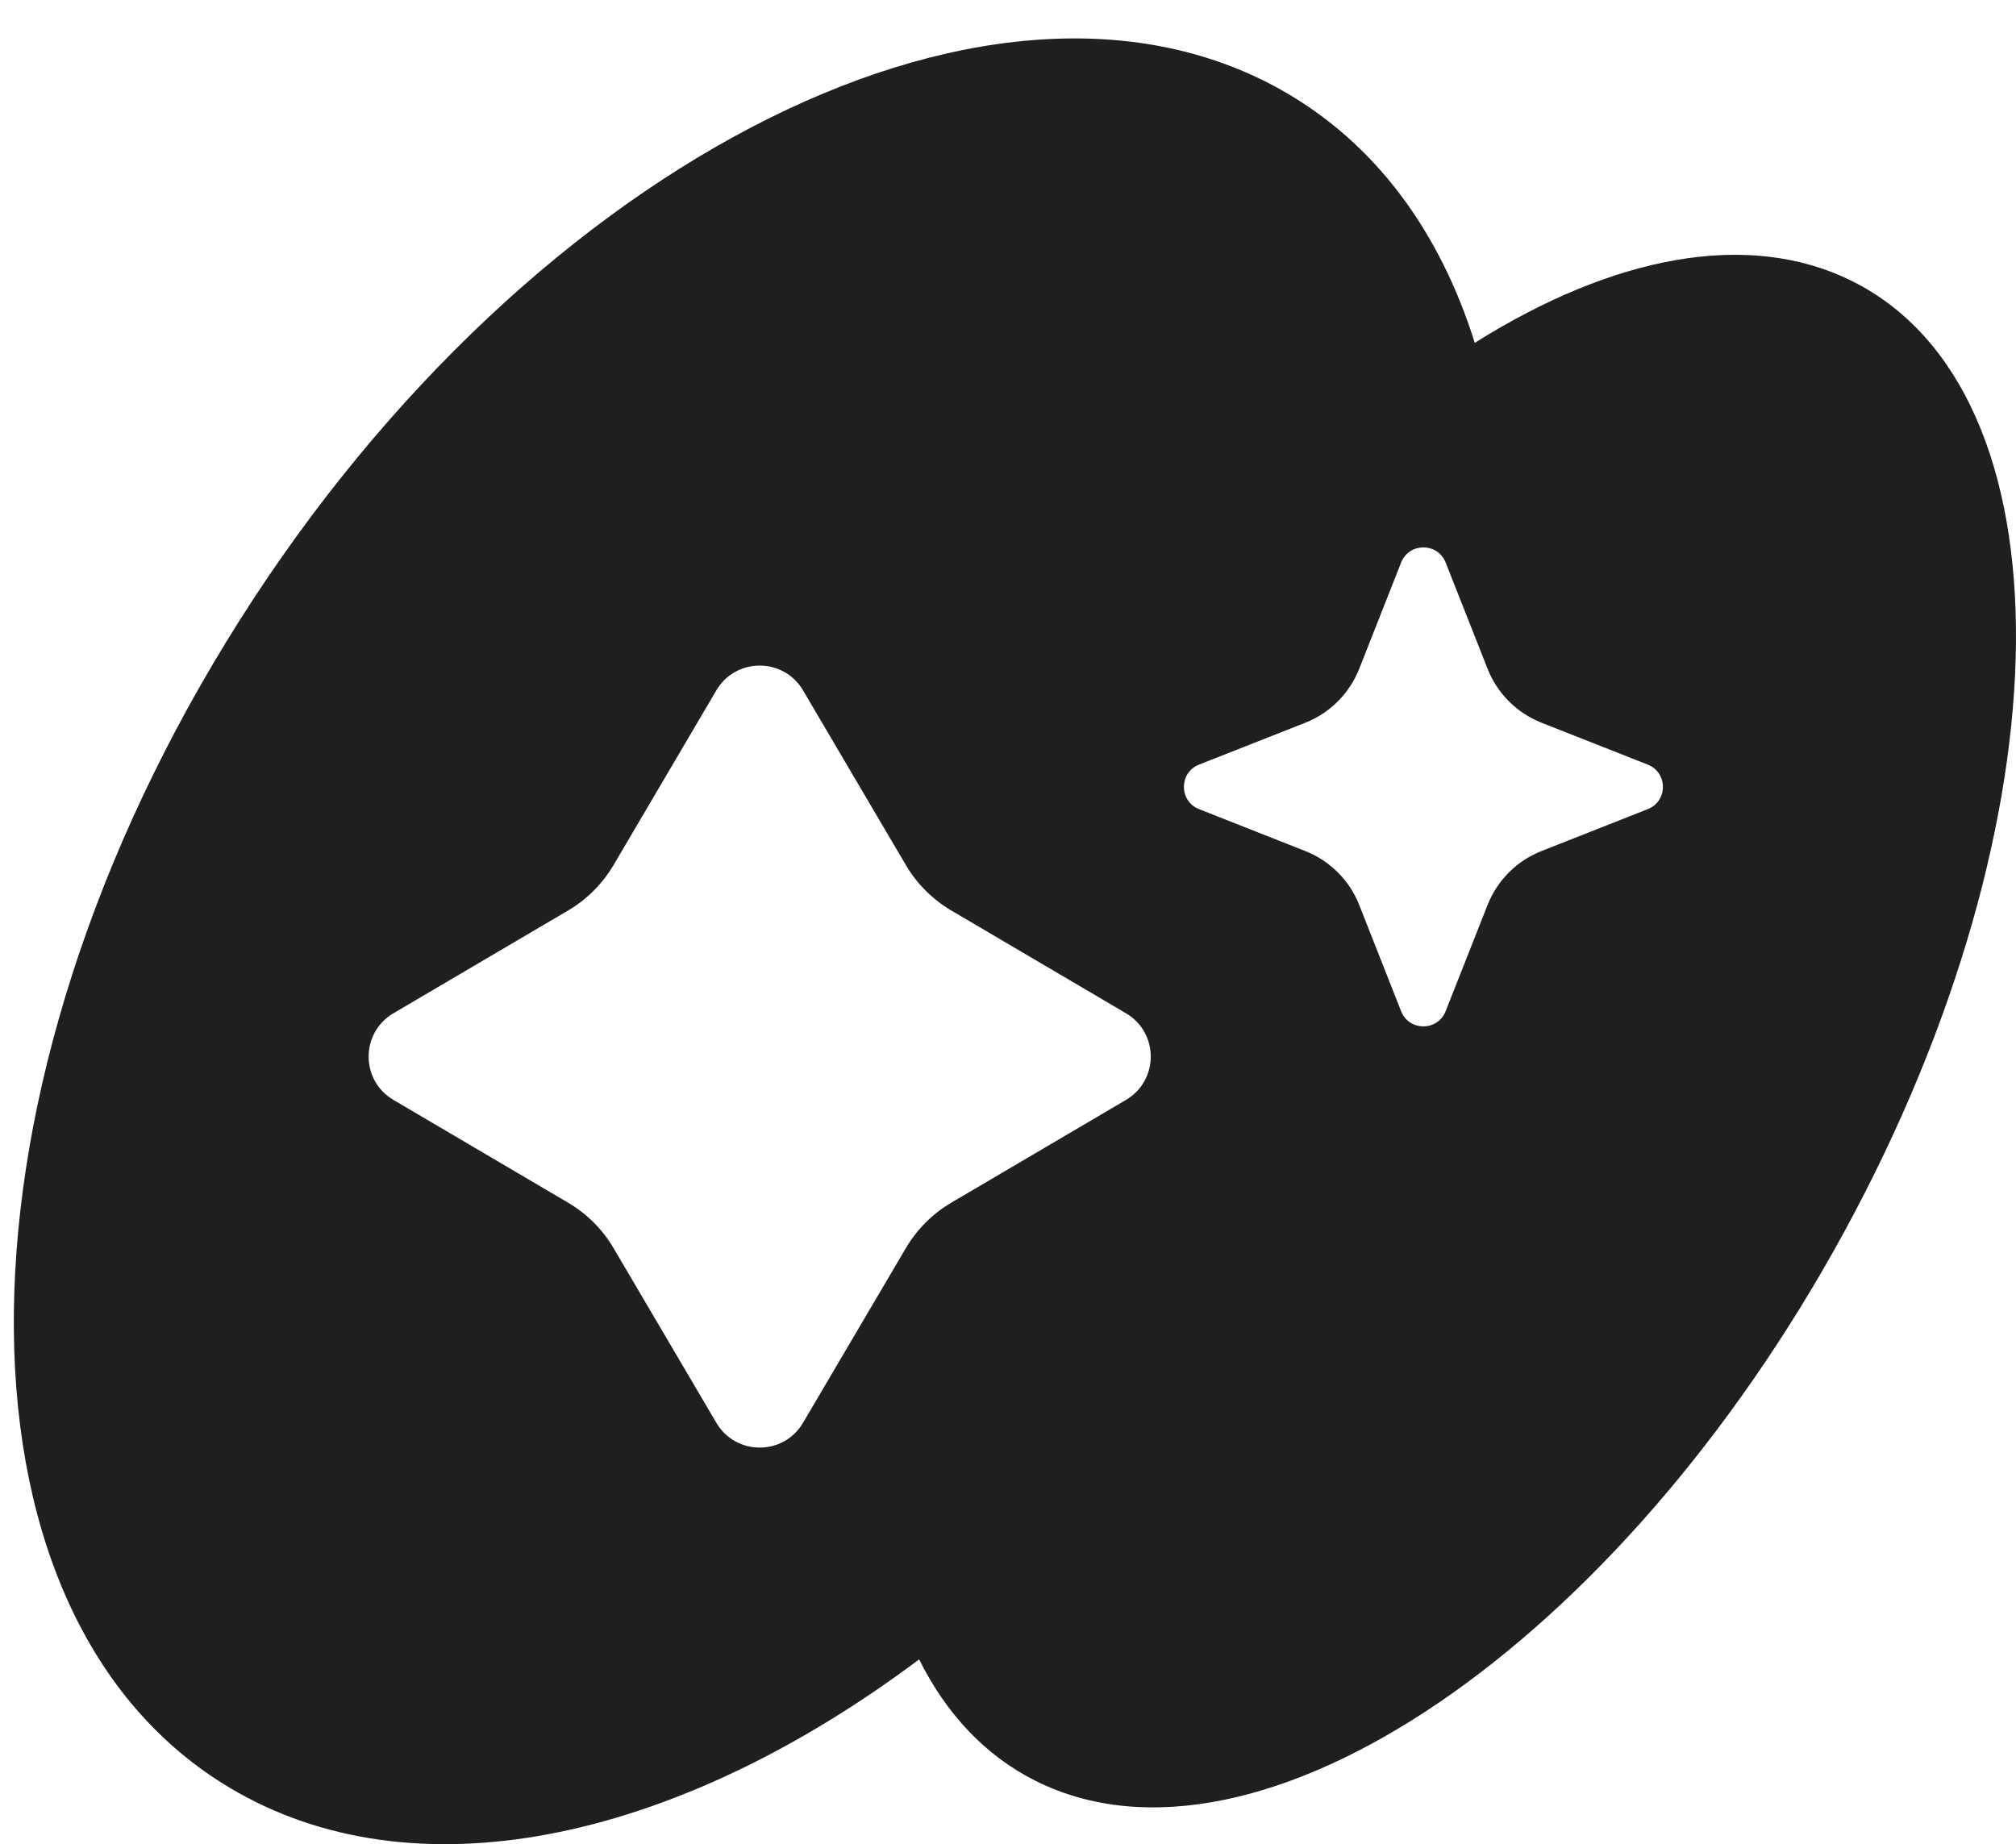 <svg width="47" height="43" viewBox="0 0 47 43" fill="none" xmlns="http://www.w3.org/2000/svg">
<g id="Group 13">
<path id="Exclude" fill-rule="evenodd" clip-rule="evenodd" d="M5.555 41.8C9.9 44.242 15.904 42.833 21.428 38.691C22.061 39.96 22.967 40.935 24.148 41.526C29.306 44.102 37.748 38.363 43.004 28.706C48.261 19.05 48.341 9.134 43.184 6.557C40.754 5.343 37.594 5.975 34.382 7.994C33.568 5.395 32.062 3.329 29.867 2.095C23 -1.763 11.991 3.997 5.277 14.961C-1.436 25.925 -1.312 37.941 5.555 41.8ZM32.665 23.578L31.689 21.102C31.462 20.526 31.006 20.071 30.43 19.843L27.954 18.866C27.483 18.68 27.483 18.012 27.954 17.828L30.43 16.852C31.006 16.625 31.461 16.169 31.689 15.592L32.665 13.116C32.852 12.646 33.519 12.646 33.703 13.116L34.68 15.592C34.906 16.169 35.363 16.623 35.939 16.852L38.415 17.828C38.886 18.014 38.886 18.682 38.415 18.866L35.939 19.843C35.363 20.069 34.908 20.526 34.68 21.102L33.703 23.578C33.517 24.049 32.85 24.049 32.665 23.578ZM16.701 33.175L14.306 29.105C14.048 28.665 13.681 28.299 13.242 28.041L9.172 25.646C8.402 25.193 8.402 24.079 9.172 23.626L13.242 21.231C13.682 20.972 14.048 20.605 14.306 20.167L16.701 16.096C17.154 15.327 18.268 15.327 18.721 16.096L21.117 20.167C21.375 20.607 21.742 20.972 22.18 21.231L26.251 23.626C27.02 24.078 27.02 25.192 26.251 25.646L22.18 28.041C21.741 28.299 21.375 28.666 21.117 29.105L18.721 33.175C18.269 33.945 17.155 33.945 16.701 33.175Z" fill="#1F1F1F"/>
</g>
</svg>
